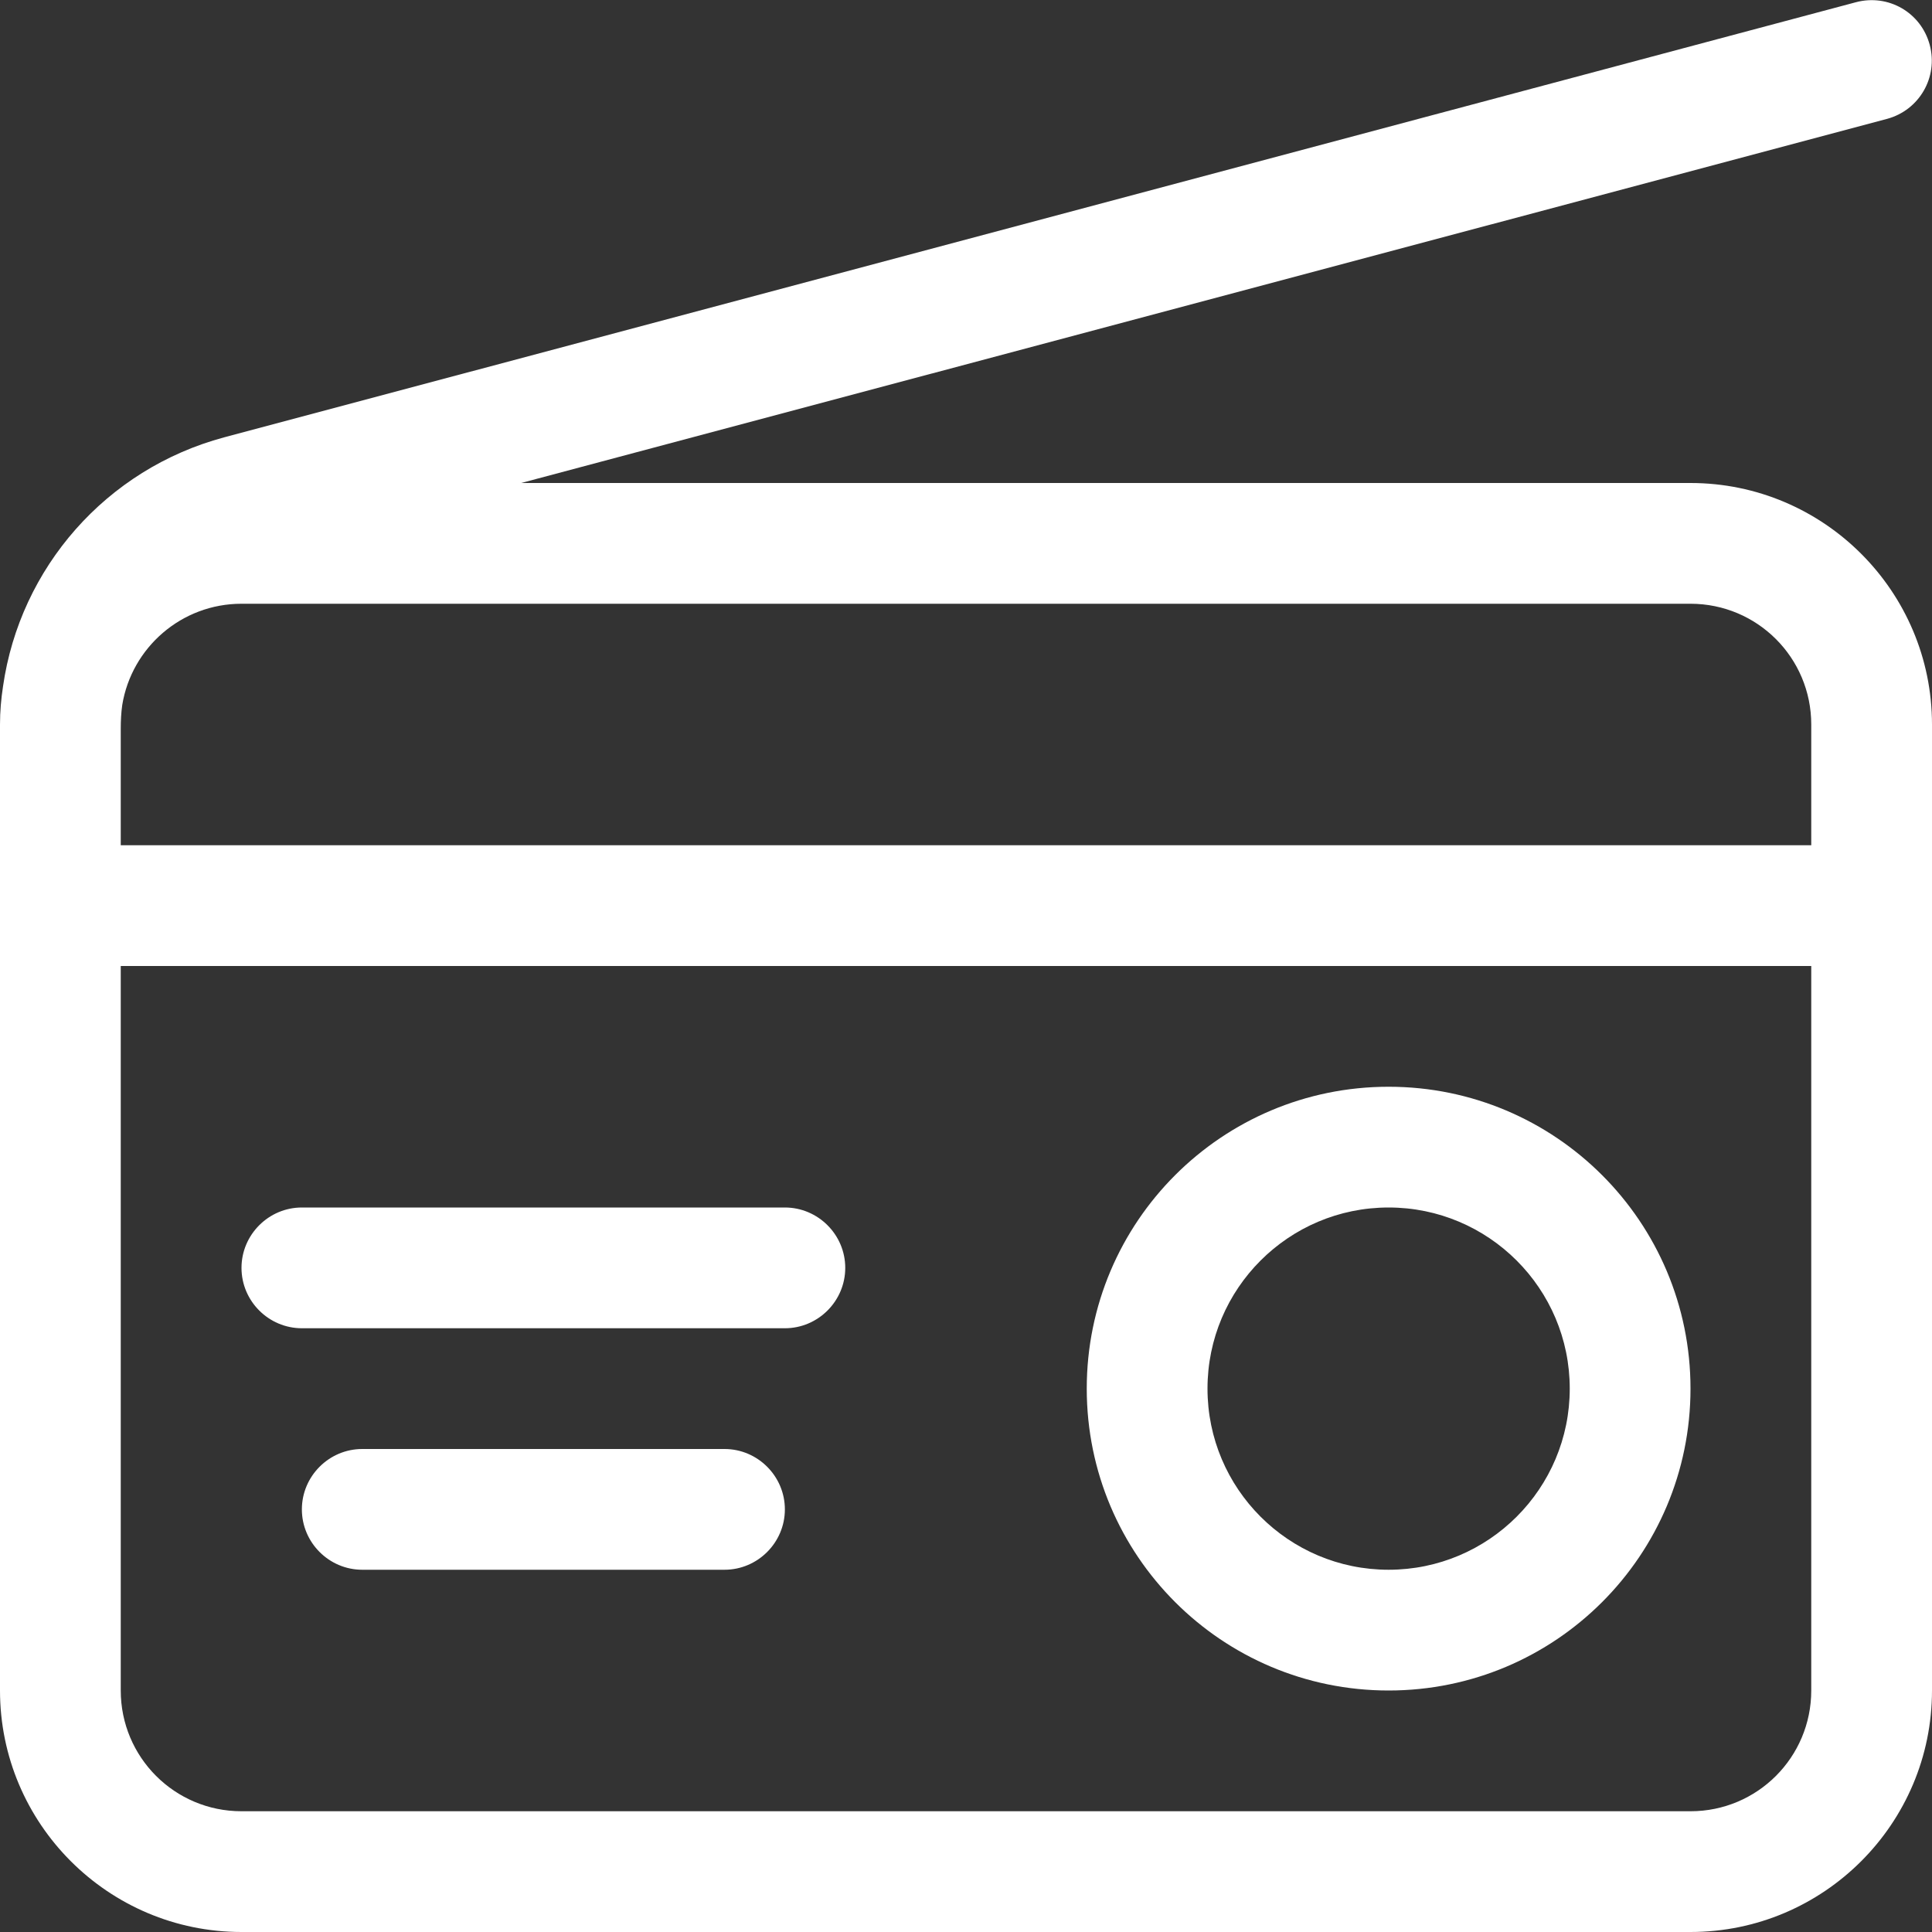 <?xml version="1.0" encoding="utf-8"?>
<!-- Generator: Adobe Illustrator 27.0.0, SVG Export Plug-In . SVG Version: 6.00 Build 0)  -->
<svg version="1.1" id="Ebene_1" xmlns="http://www.w3.org/2000/svg" xmlns:xlink="http://www.w3.org/1999/xlink" x="0px" y="0px"
	 viewBox="0 0 512 512" style="enable-background:new 0 0 512 512;" xml:space="preserve">
<rect x="0" y="0" width="512" height="512" fill="#333333" stroke="none"/>
<style type="text/css">
	.st0{fill:#FFFFFF;}
</style>
<path class="st0" d="M500.1,31.5c8.5-2.3,13.6-11,11.3-19.6s-11-13.6-19.6-11.3L59.4,115.9c-31.3,8.4-54.1,34.6-58.6,66
	C0.3,185.2,0,188.5,0,192v1.2V240v208c0,35.3,28.7,64,64,64h384c35.3,0,64-28.7,64-64V192c0-35.3-28.7-64-64-64H138.1L500.1,31.5z
	 M32,193.2c0-2.2,0.1-4.3,0.4-6.4C34.9,171.6,48.1,160,64,160h384c17.7,0,32,14.3,32,32v32H32V193.2z M32,448V256h448v192
	c0,17.7-14.3,32-32,32H64C46.3,480,32,465.7,32,448z M80,320c-8.8,0-16,7.2-16,16s7.2,16,16,16h128c8.8,0,16-7.2,16-16
	s-7.2-16-16-16H80z M96,384c-8.8,0-16,7.2-16,16s7.2,16,16,16h96c8.8,0,16-7.2,16-16s-7.2-16-16-16H96z M368,416
	c-26.5,0-48-21.5-48-48s21.5-48,48-48s48,21.5,48,48S394.5,416,368,416z M288,368c0,44.2,35.8,80,80,80s80-35.8,80-80
	s-35.8-80-80-80S288,323.8,288,368z"/>
</svg>
